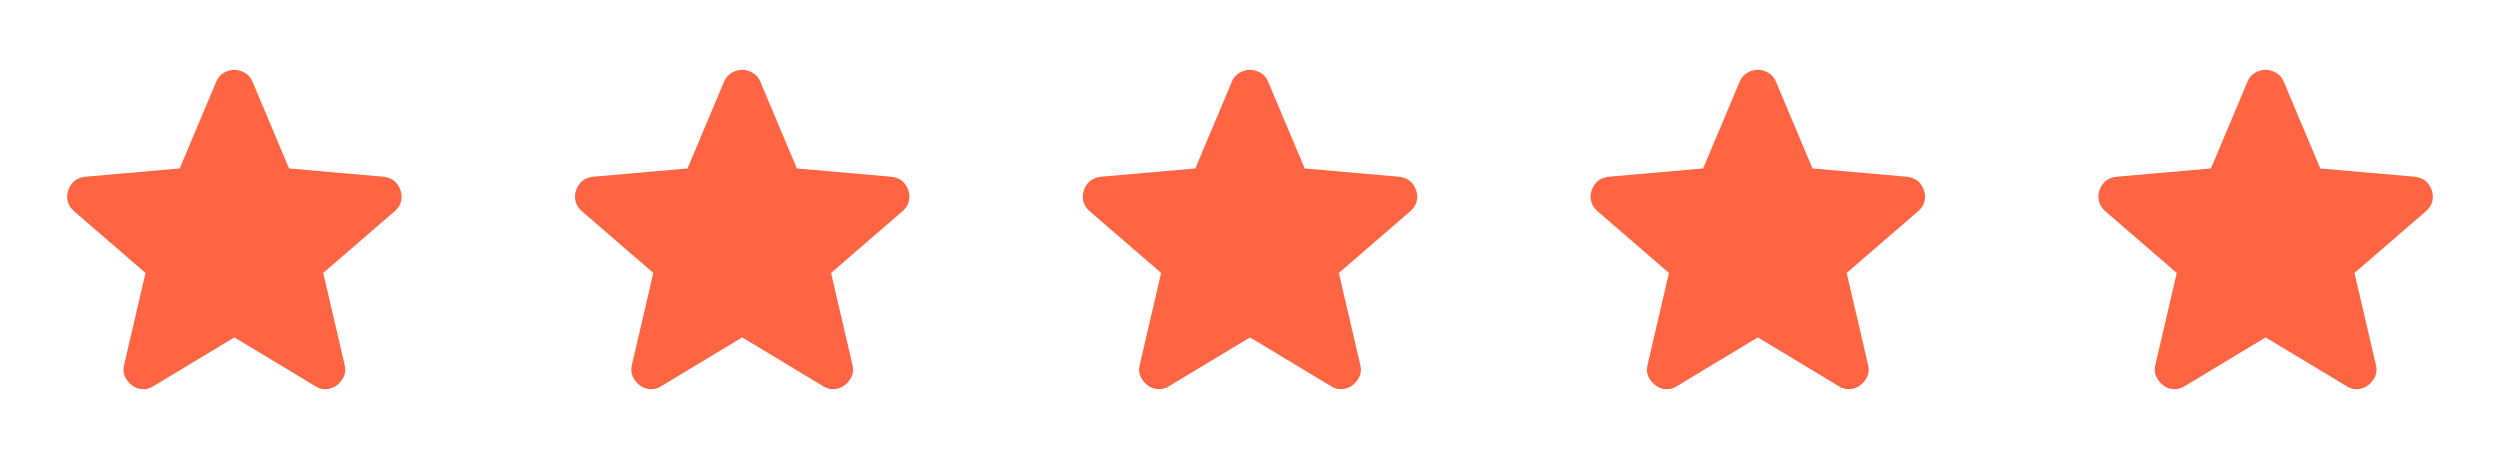 <svg xmlns="http://www.w3.org/2000/svg" width="128" height="24" viewBox="0 0 128 24" fill="none"><path d="M12 17.275L7.85 19.775C7.667 19.892 7.475 19.942 7.275 19.925C7.075 19.909 6.9 19.842 6.75 19.725C6.6 19.608 6.484 19.463 6.4 19.288C6.317 19.113 6.3 18.918 6.35 18.7L7.45 13.975L3.775 10.8C3.609 10.65 3.505 10.479 3.463 10.287C3.422 10.095 3.434 9.908 3.5 9.725C3.566 9.543 3.666 9.393 3.8 9.275C3.934 9.158 4.118 9.083 4.35 9.05L9.2 8.625L11.075 4.175C11.159 3.975 11.288 3.825 11.463 3.725C11.639 3.625 11.818 3.575 12 3.575C12.183 3.575 12.362 3.625 12.537 3.725C12.713 3.825 12.842 3.975 12.925 4.175L14.8 8.625L19.65 9.05C19.884 9.084 20.067 9.159 20.2 9.275C20.334 9.392 20.434 9.542 20.5 9.725C20.567 9.909 20.58 10.096 20.538 10.288C20.497 10.48 20.393 10.651 20.225 10.8L16.55 13.975L17.65 18.7C17.7 18.917 17.684 19.113 17.6 19.288C17.517 19.463 17.4 19.609 17.25 19.725C17.1 19.841 16.925 19.908 16.725 19.925C16.525 19.942 16.334 19.892 16.15 19.775L12 17.275Z" fill="#FF6543"></path><path d="M38 17.275L33.85 19.775C33.667 19.892 33.475 19.942 33.275 19.925C33.075 19.909 32.9 19.842 32.75 19.725C32.6 19.608 32.484 19.463 32.4 19.288C32.317 19.113 32.3 18.918 32.35 18.7L33.45 13.975L29.775 10.8C29.609 10.65 29.505 10.479 29.463 10.287C29.422 10.095 29.434 9.908 29.5 9.725C29.566 9.543 29.666 9.393 29.8 9.275C29.934 9.158 30.118 9.083 30.35 9.05L35.2 8.625L37.075 4.175C37.159 3.975 37.288 3.825 37.463 3.725C37.639 3.625 37.818 3.575 38 3.575C38.183 3.575 38.362 3.625 38.537 3.725C38.713 3.825 38.842 3.975 38.925 4.175L40.8 8.625L45.65 9.05C45.884 9.084 46.067 9.159 46.2 9.275C46.334 9.392 46.434 9.542 46.5 9.725C46.567 9.909 46.58 10.096 46.538 10.288C46.497 10.48 46.393 10.651 46.225 10.8L42.55 13.975L43.65 18.7C43.7 18.917 43.684 19.113 43.6 19.288C43.517 19.463 43.4 19.609 43.25 19.725C43.1 19.841 42.925 19.908 42.725 19.925C42.525 19.942 42.334 19.892 42.15 19.775L38 17.275Z" fill="#FF6543"></path><path d="M64 17.275L59.85 19.775C59.667 19.892 59.475 19.942 59.275 19.925C59.075 19.909 58.9 19.842 58.75 19.725C58.6 19.608 58.484 19.463 58.4 19.288C58.317 19.113 58.3 18.918 58.35 18.7L59.45 13.975L55.775 10.8C55.609 10.65 55.505 10.479 55.463 10.287C55.422 10.095 55.434 9.908 55.5 9.725C55.566 9.543 55.666 9.393 55.8 9.275C55.934 9.158 56.118 9.083 56.35 9.05L61.2 8.625L63.075 4.175C63.159 3.975 63.288 3.825 63.463 3.725C63.639 3.625 63.818 3.575 64 3.575C64.183 3.575 64.362 3.625 64.537 3.725C64.713 3.825 64.842 3.975 64.925 4.175L66.8 8.625L71.65 9.05C71.884 9.084 72.067 9.159 72.2 9.275C72.334 9.392 72.434 9.542 72.5 9.725C72.567 9.909 72.58 10.096 72.538 10.288C72.497 10.48 72.393 10.651 72.225 10.8L68.55 13.975L69.65 18.7C69.7 18.917 69.684 19.113 69.6 19.288C69.517 19.463 69.4 19.609 69.25 19.725C69.1 19.841 68.925 19.908 68.725 19.925C68.525 19.942 68.334 19.892 68.15 19.775L64 17.275Z" fill="#FF6543"></path><path d="M90 17.275L85.85 19.775C85.667 19.892 85.475 19.942 85.275 19.925C85.075 19.909 84.9 19.842 84.75 19.725C84.6 19.608 84.484 19.463 84.4 19.288C84.317 19.113 84.3 18.918 84.35 18.7L85.45 13.975L81.775 10.8C81.609 10.65 81.505 10.479 81.463 10.287C81.422 10.095 81.434 9.908 81.5 9.725C81.566 9.543 81.666 9.393 81.8 9.275C81.934 9.158 82.118 9.083 82.35 9.05L87.2 8.625L89.075 4.175C89.159 3.975 89.288 3.825 89.463 3.725C89.639 3.625 89.818 3.575 90 3.575C90.183 3.575 90.362 3.625 90.537 3.725C90.713 3.825 90.842 3.975 90.925 4.175L92.8 8.625L97.65 9.05C97.884 9.084 98.067 9.159 98.2 9.275C98.334 9.392 98.434 9.542 98.5 9.725C98.567 9.909 98.58 10.096 98.538 10.288C98.497 10.48 98.393 10.651 98.225 10.8L94.55 13.975L95.65 18.7C95.7 18.917 95.684 19.113 95.6 19.288C95.517 19.463 95.4 19.609 95.25 19.725C95.1 19.841 94.925 19.908 94.725 19.925C94.525 19.942 94.334 19.892 94.15 19.775L90 17.275Z" fill="#FF6543"></path><path d="M116 17.275L111.85 19.775C111.667 19.892 111.475 19.942 111.275 19.925C111.075 19.909 110.9 19.842 110.75 19.725C110.6 19.608 110.484 19.463 110.4 19.288C110.317 19.113 110.3 18.918 110.35 18.7L111.45 13.975L107.775 10.8C107.609 10.65 107.505 10.479 107.463 10.287C107.422 10.095 107.434 9.908 107.5 9.725C107.566 9.543 107.666 9.393 107.8 9.275C107.934 9.158 108.118 9.083 108.35 9.05L113.2 8.625L115.075 4.175C115.159 3.975 115.288 3.825 115.463 3.725C115.639 3.625 115.818 3.575 116 3.575C116.183 3.575 116.362 3.625 116.537 3.725C116.713 3.825 116.842 3.975 116.925 4.175L118.8 8.625L123.65 9.05C123.884 9.084 124.067 9.159 124.2 9.275C124.334 9.392 124.434 9.542 124.5 9.725C124.567 9.909 124.58 10.096 124.538 10.288C124.497 10.48 124.393 10.651 124.225 10.8L120.55 13.975L121.65 18.7C121.7 18.917 121.684 19.113 121.6 19.288C121.517 19.463 121.4 19.609 121.25 19.725C121.1 19.841 120.925 19.908 120.725 19.925C120.525 19.942 120.334 19.892 120.15 19.775L116 17.275Z" fill="#FF6543"></path></svg>